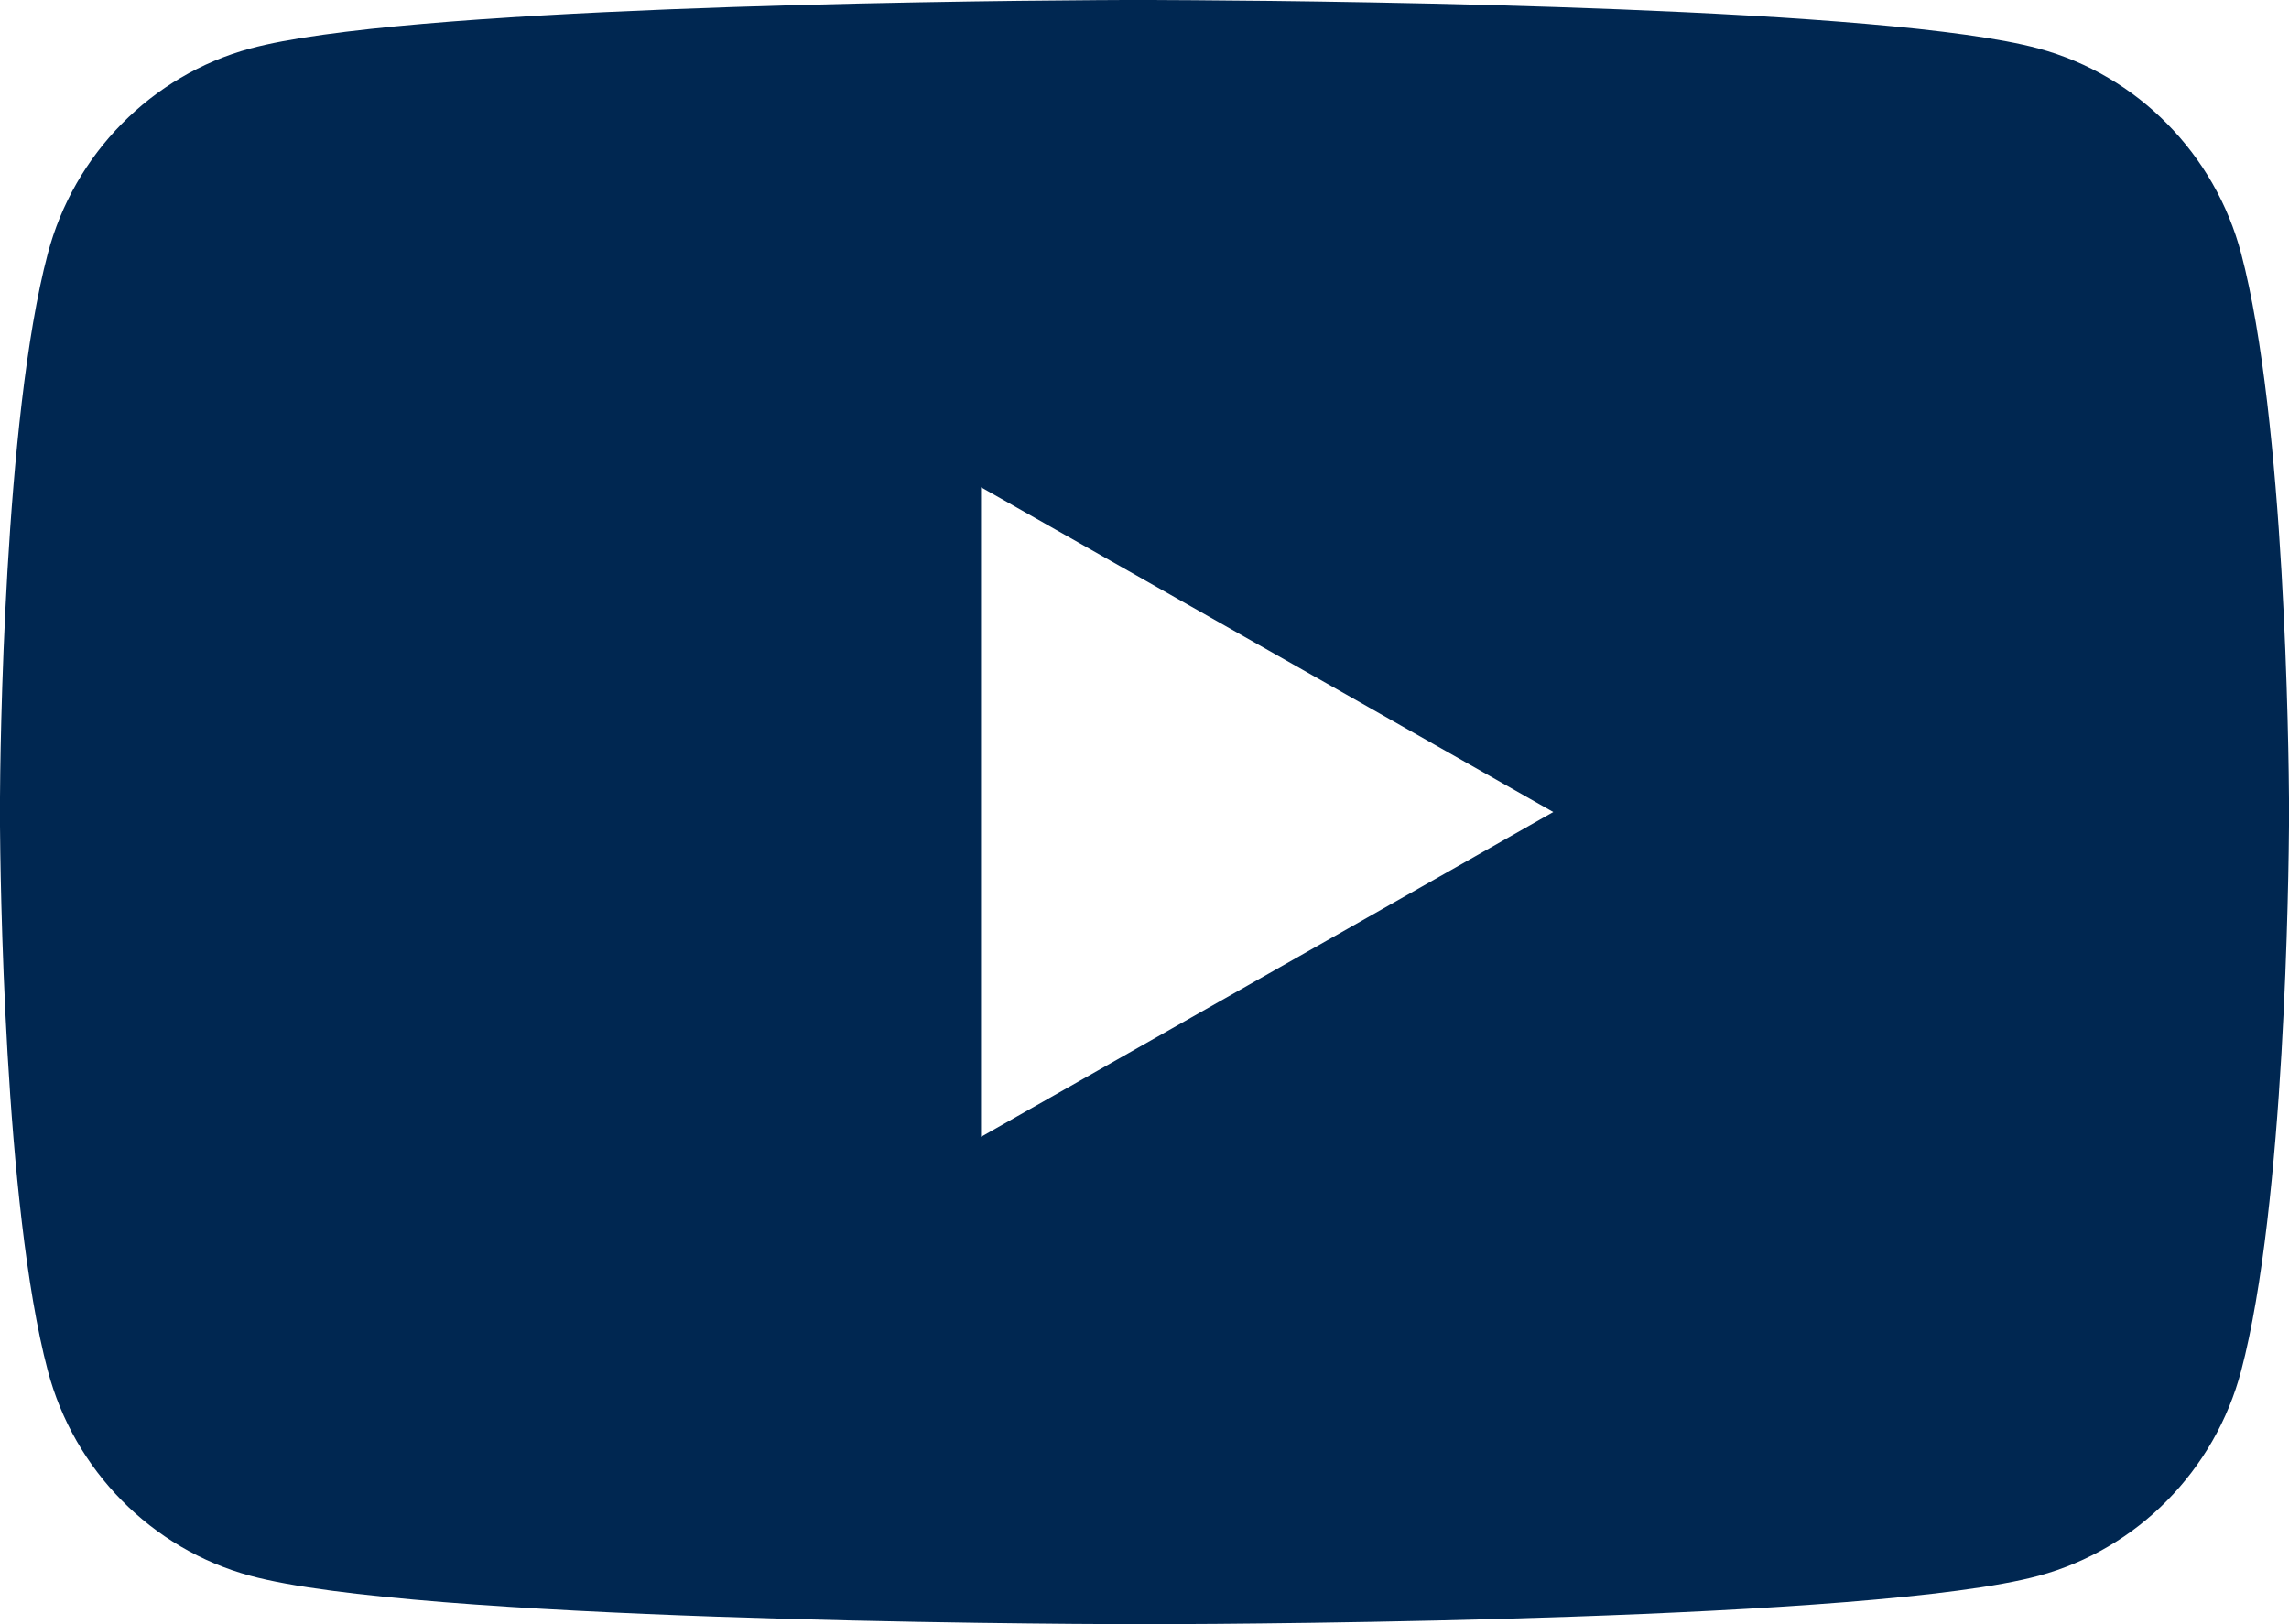 <?xml version="1.0" encoding="UTF-8"?>
<svg xmlns="http://www.w3.org/2000/svg" xmlns:xlink="http://www.w3.org/1999/xlink" version="1.1" id="Ebene_1" x="0px" y="0px" viewBox="0 0 31 22" style="enable-background:new 0 0 31 22;" xml:space="preserve">
<style type="text/css">
	.st0{fill-rule:evenodd;clip-rule:evenodd;fill:#002751;}
</style>
<g id="Icons-_x2F_-SoMe-YouTube-Original">
	<g id="youtube" transform="translate(15, 19)">
		<path id="Combined-Shape" class="st0" d="M0.671-18.999c0.028,0,0.059,0,0.093,0l0.387,0.002c2.213,0.014,9.423,0.1,11.461,0.655    c1.334,0.362,2.385,1.426,2.741,2.779c0.594,2.247,0.643,6.731,0.648,7.462v0.204c-0.005,0.731-0.054,5.215-0.648,7.462    c-0.356,1.352-1.407,2.417-2.741,2.779C10.384,2.949,1.976,2.997,0.671,3H0.329c-1.305-0.003-9.714-0.051-11.941-0.656    c-1.334-0.362-2.385-1.427-2.741-2.779c-0.594-2.247-0.643-6.73-0.648-7.462v-0.205c0.003-0.731,0.053-5.215,0.648-7.462    c0.356-1.352,1.407-2.417,2.741-2.779c2.038-0.553,9.25-0.641,11.461-0.655L0.236-19c0.034,0,0.065,0,0.093,0h0.341V-18.999z     M-1.714-12.4v8.799l7.75-4.4L-1.714-12.4z"></path>
	</g>
</g>
</svg>
